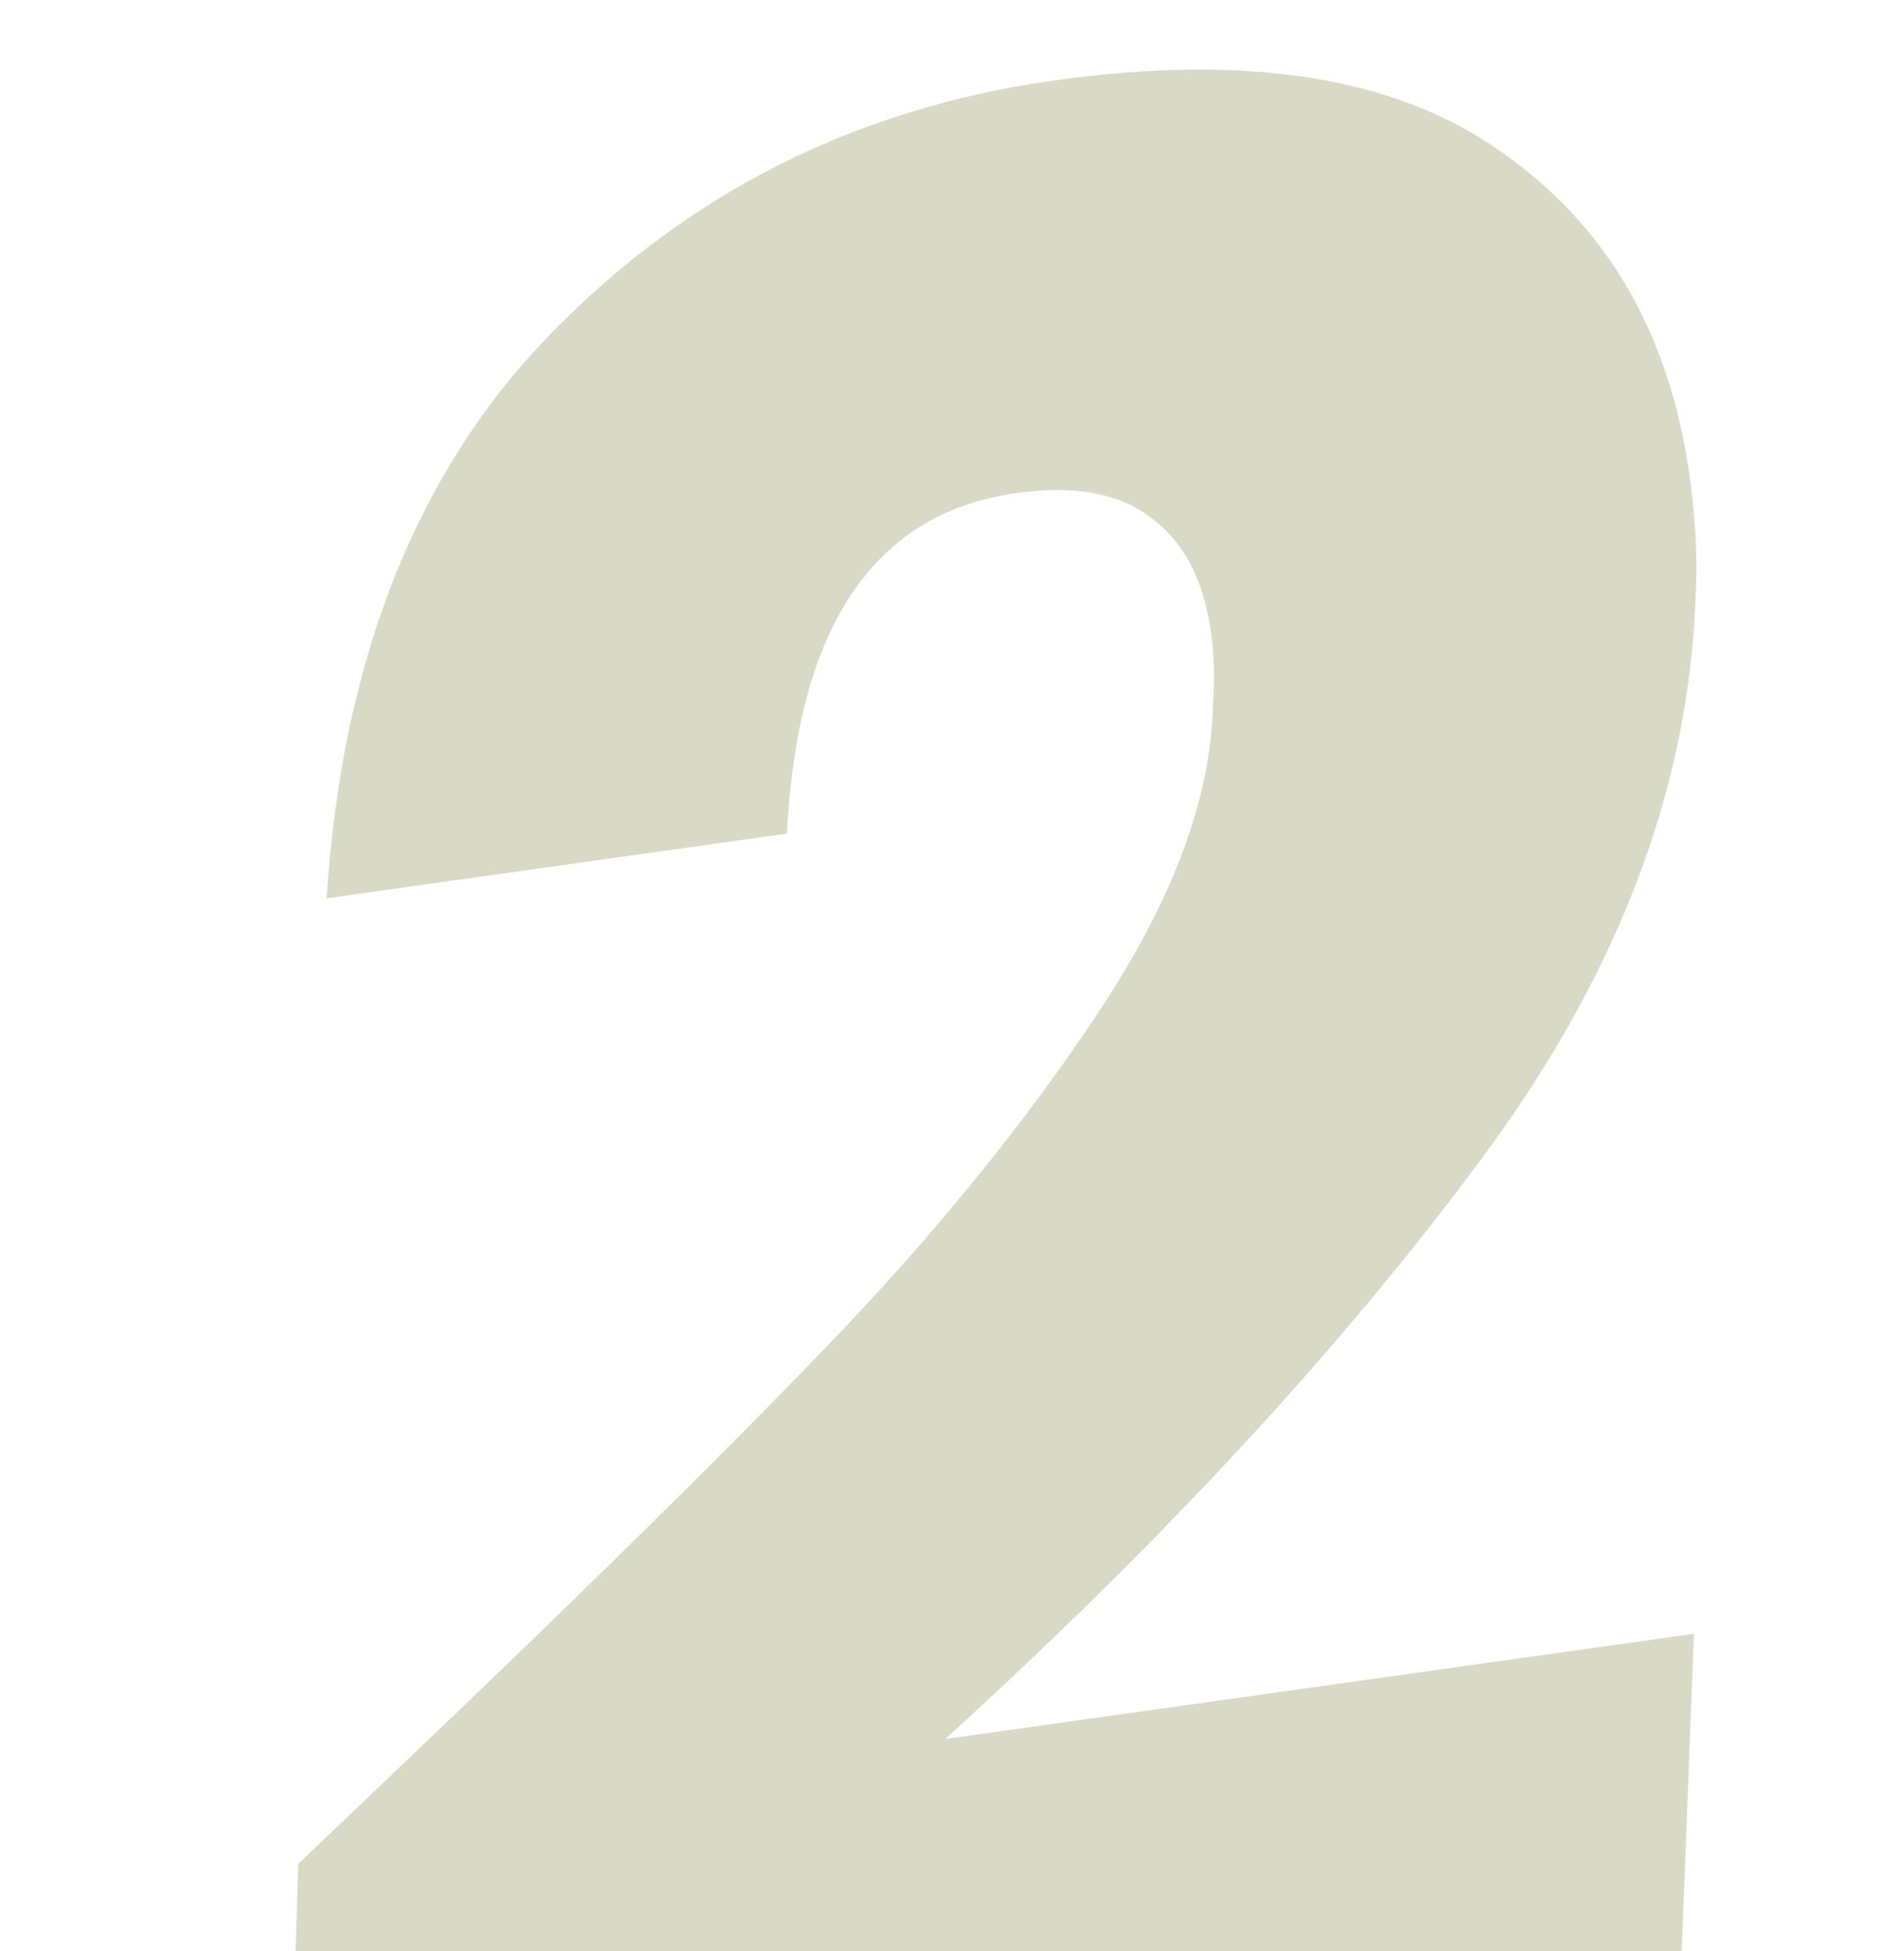 <svg width="204" height="209" viewBox="0 0 204 209" fill="none" xmlns="http://www.w3.org/2000/svg">
<path d="M42.38 189.701C61.797 171.219 77.232 156.023 88.686 144.113C100.14 132.203 109.784 120.345 117.617 108.54C125.62 96.509 129.732 85.53 129.953 75.603C130.157 72.746 130.093 70.13 129.759 67.753C128.951 62.01 126.755 57.875 123.168 55.35C119.78 52.797 115.016 51.951 108.876 52.814C93.626 54.957 85.439 67.115 84.313 89.288L34.998 96.218C36.64 70.54 44.705 50.321 59.192 35.561C73.849 20.575 91.773 11.593 112.965 8.615C133.562 5.72 149.467 8.231 160.677 16.148C172.086 24.037 178.863 35.606 181.006 50.857C181.674 55.61 181.89 60.023 181.655 64.095C180.929 84.798 173.076 105.088 158.097 124.966C143.316 144.816 124.375 165.251 101.276 186.271L181.488 174.998L179.864 217.336L30.73 238.295L31.963 199.647L42.38 189.701Z" fill="#D8DAC6"/>
</svg>
